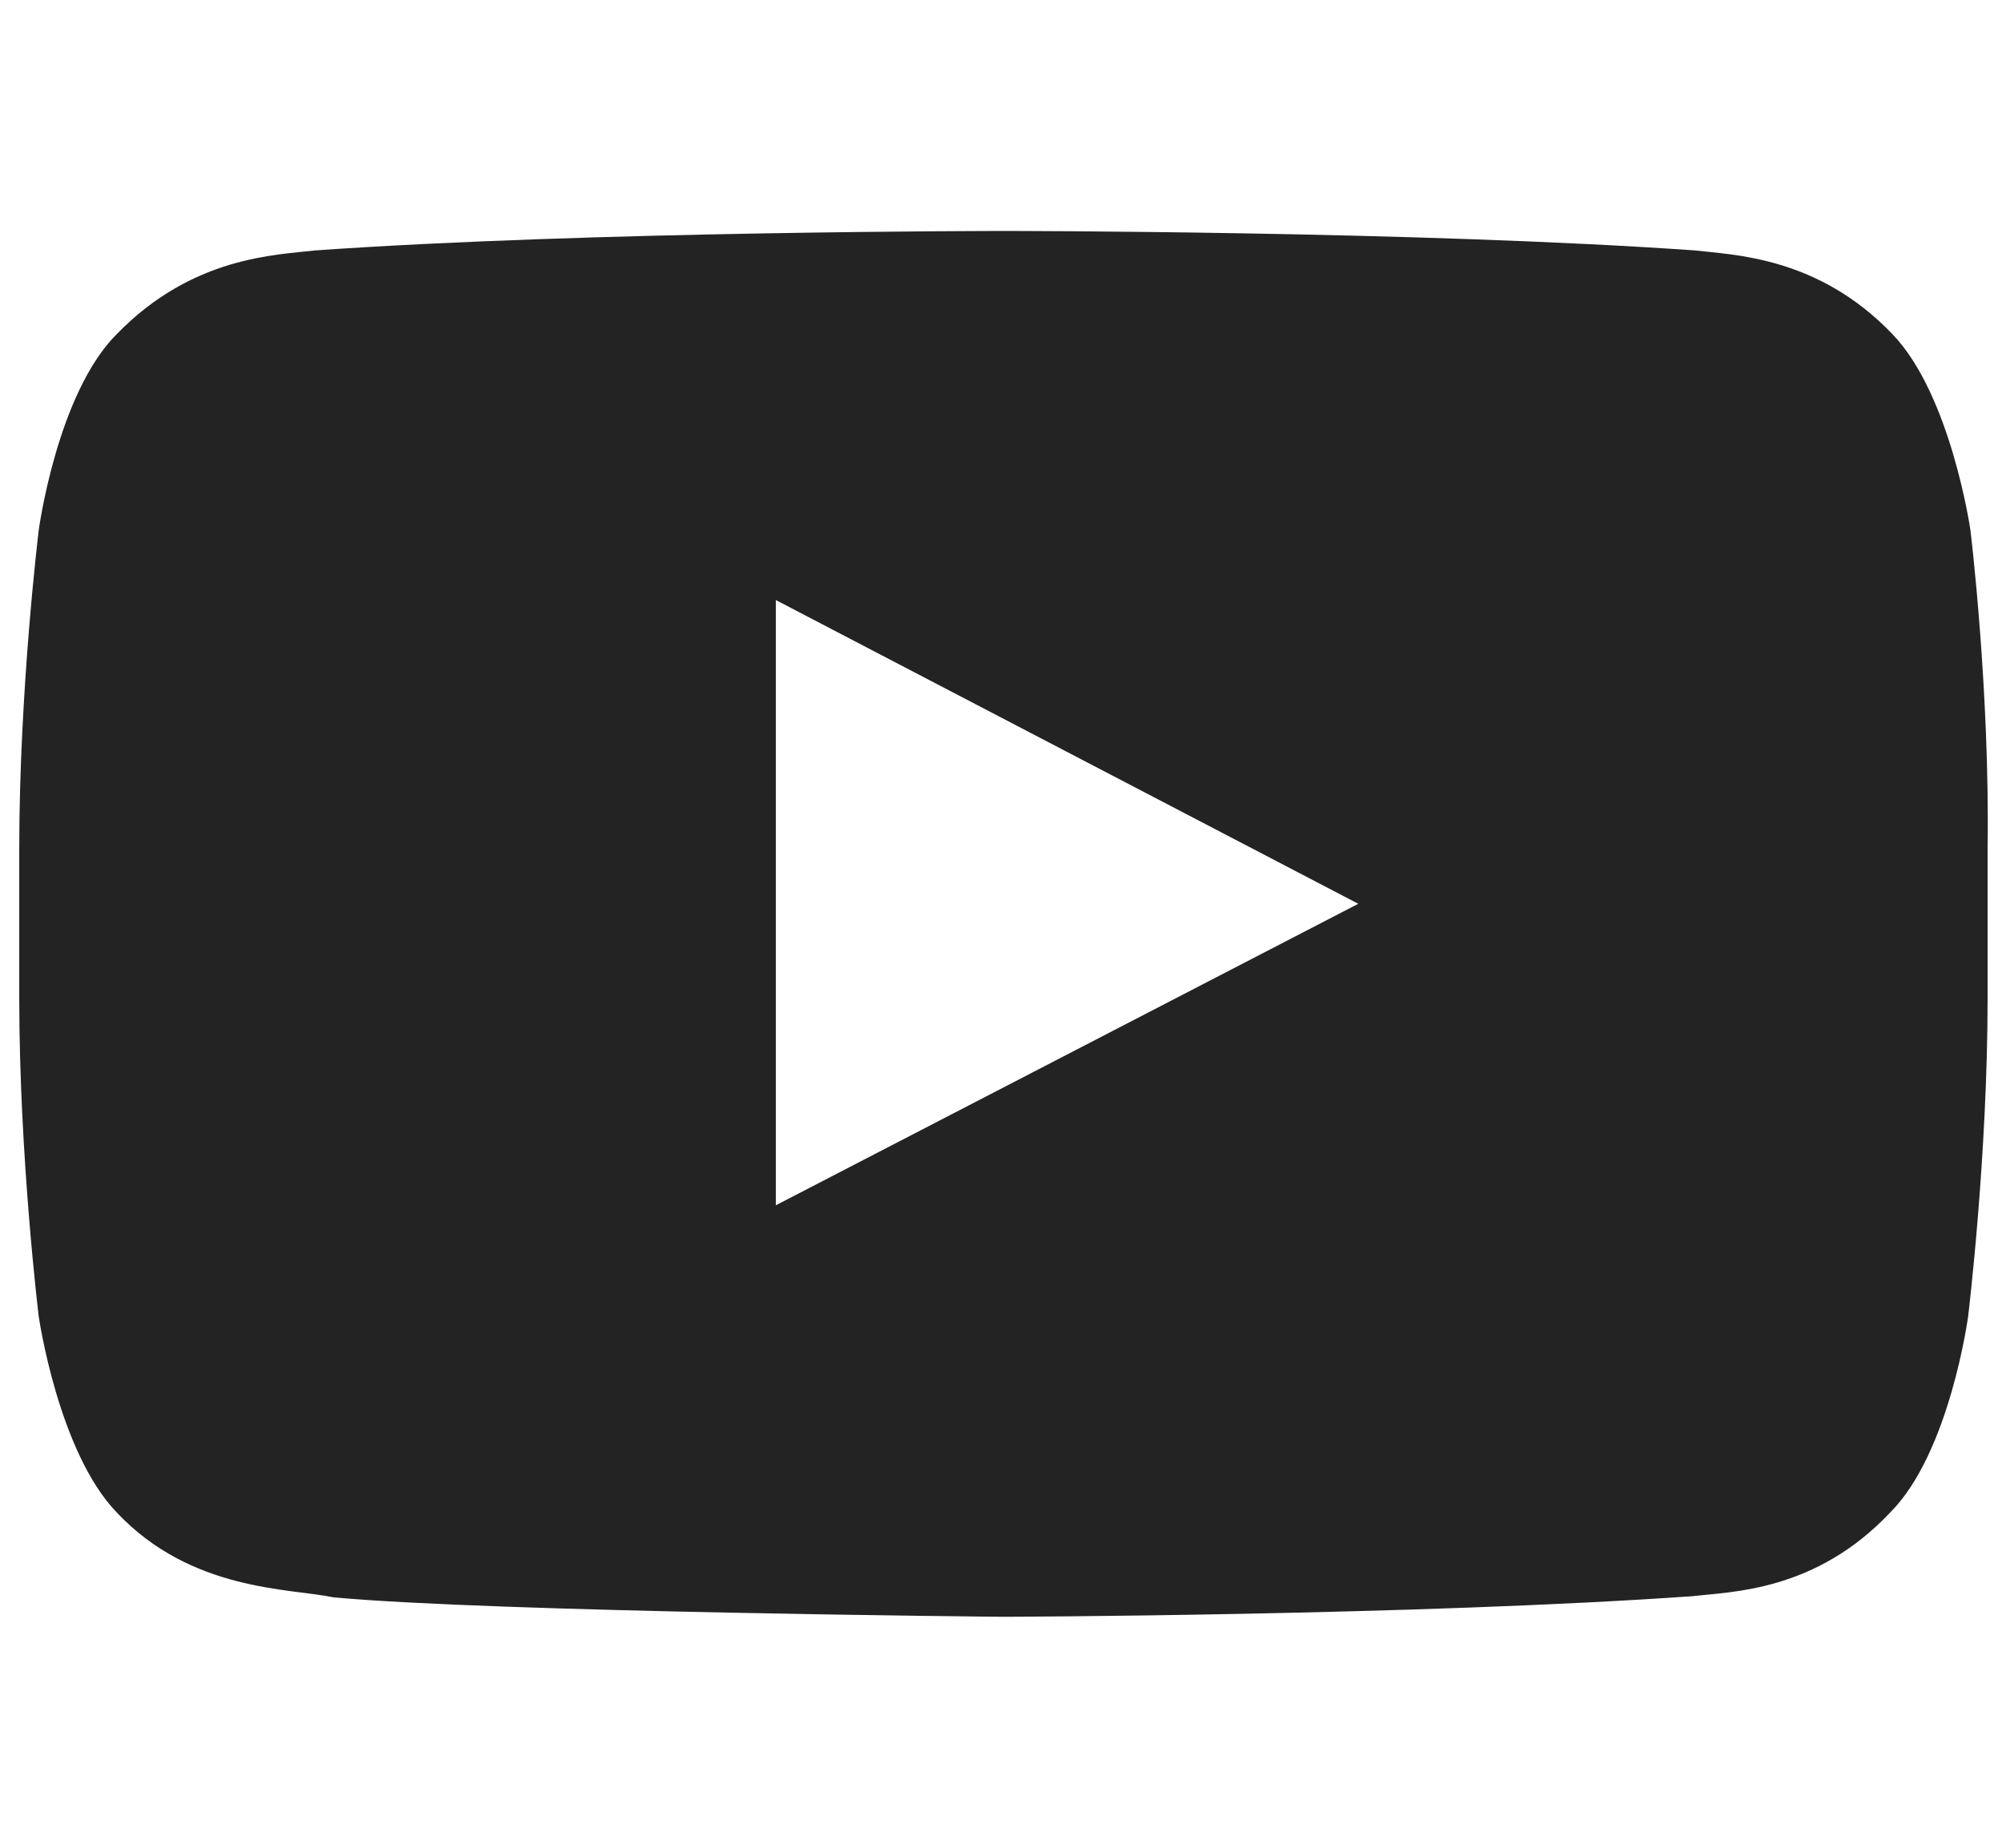 <svg width="26" height="24" viewBox="0 0 26 24" fill="none" xmlns="http://www.w3.org/2000/svg">
<path d="M25.59 6.886C25.59 6.886 25.337 5.129 24.577 4.34C23.61 3.328 22.508 3.313 22.017 3.253C18.428 3 13.054 3 13.054 3H13.039C13.039 3 7.664 3 4.091 3.253C3.585 3.313 2.498 3.328 1.516 4.34C0.741 5.114 0.503 6.886 0.503 6.886C0.503 6.886 0.25 8.955 0.25 11.025V12.96C0.25 15.03 0.503 17.099 0.503 17.099C0.503 17.099 0.756 18.856 1.516 19.645C2.483 20.672 3.764 20.628 4.329 20.747C6.384 20.94 13.024 21 13.024 21C13.024 21 18.399 20.985 21.987 20.732C22.493 20.672 23.58 20.672 24.548 19.645C25.322 18.871 25.56 17.099 25.56 17.099C25.56 17.099 25.813 15.03 25.813 12.96V11.025C25.843 8.955 25.59 6.886 25.59 6.886ZM10.076 15.655V7.794L17.64 11.739L10.076 15.655Z" fill="#232323"/>
</svg>
